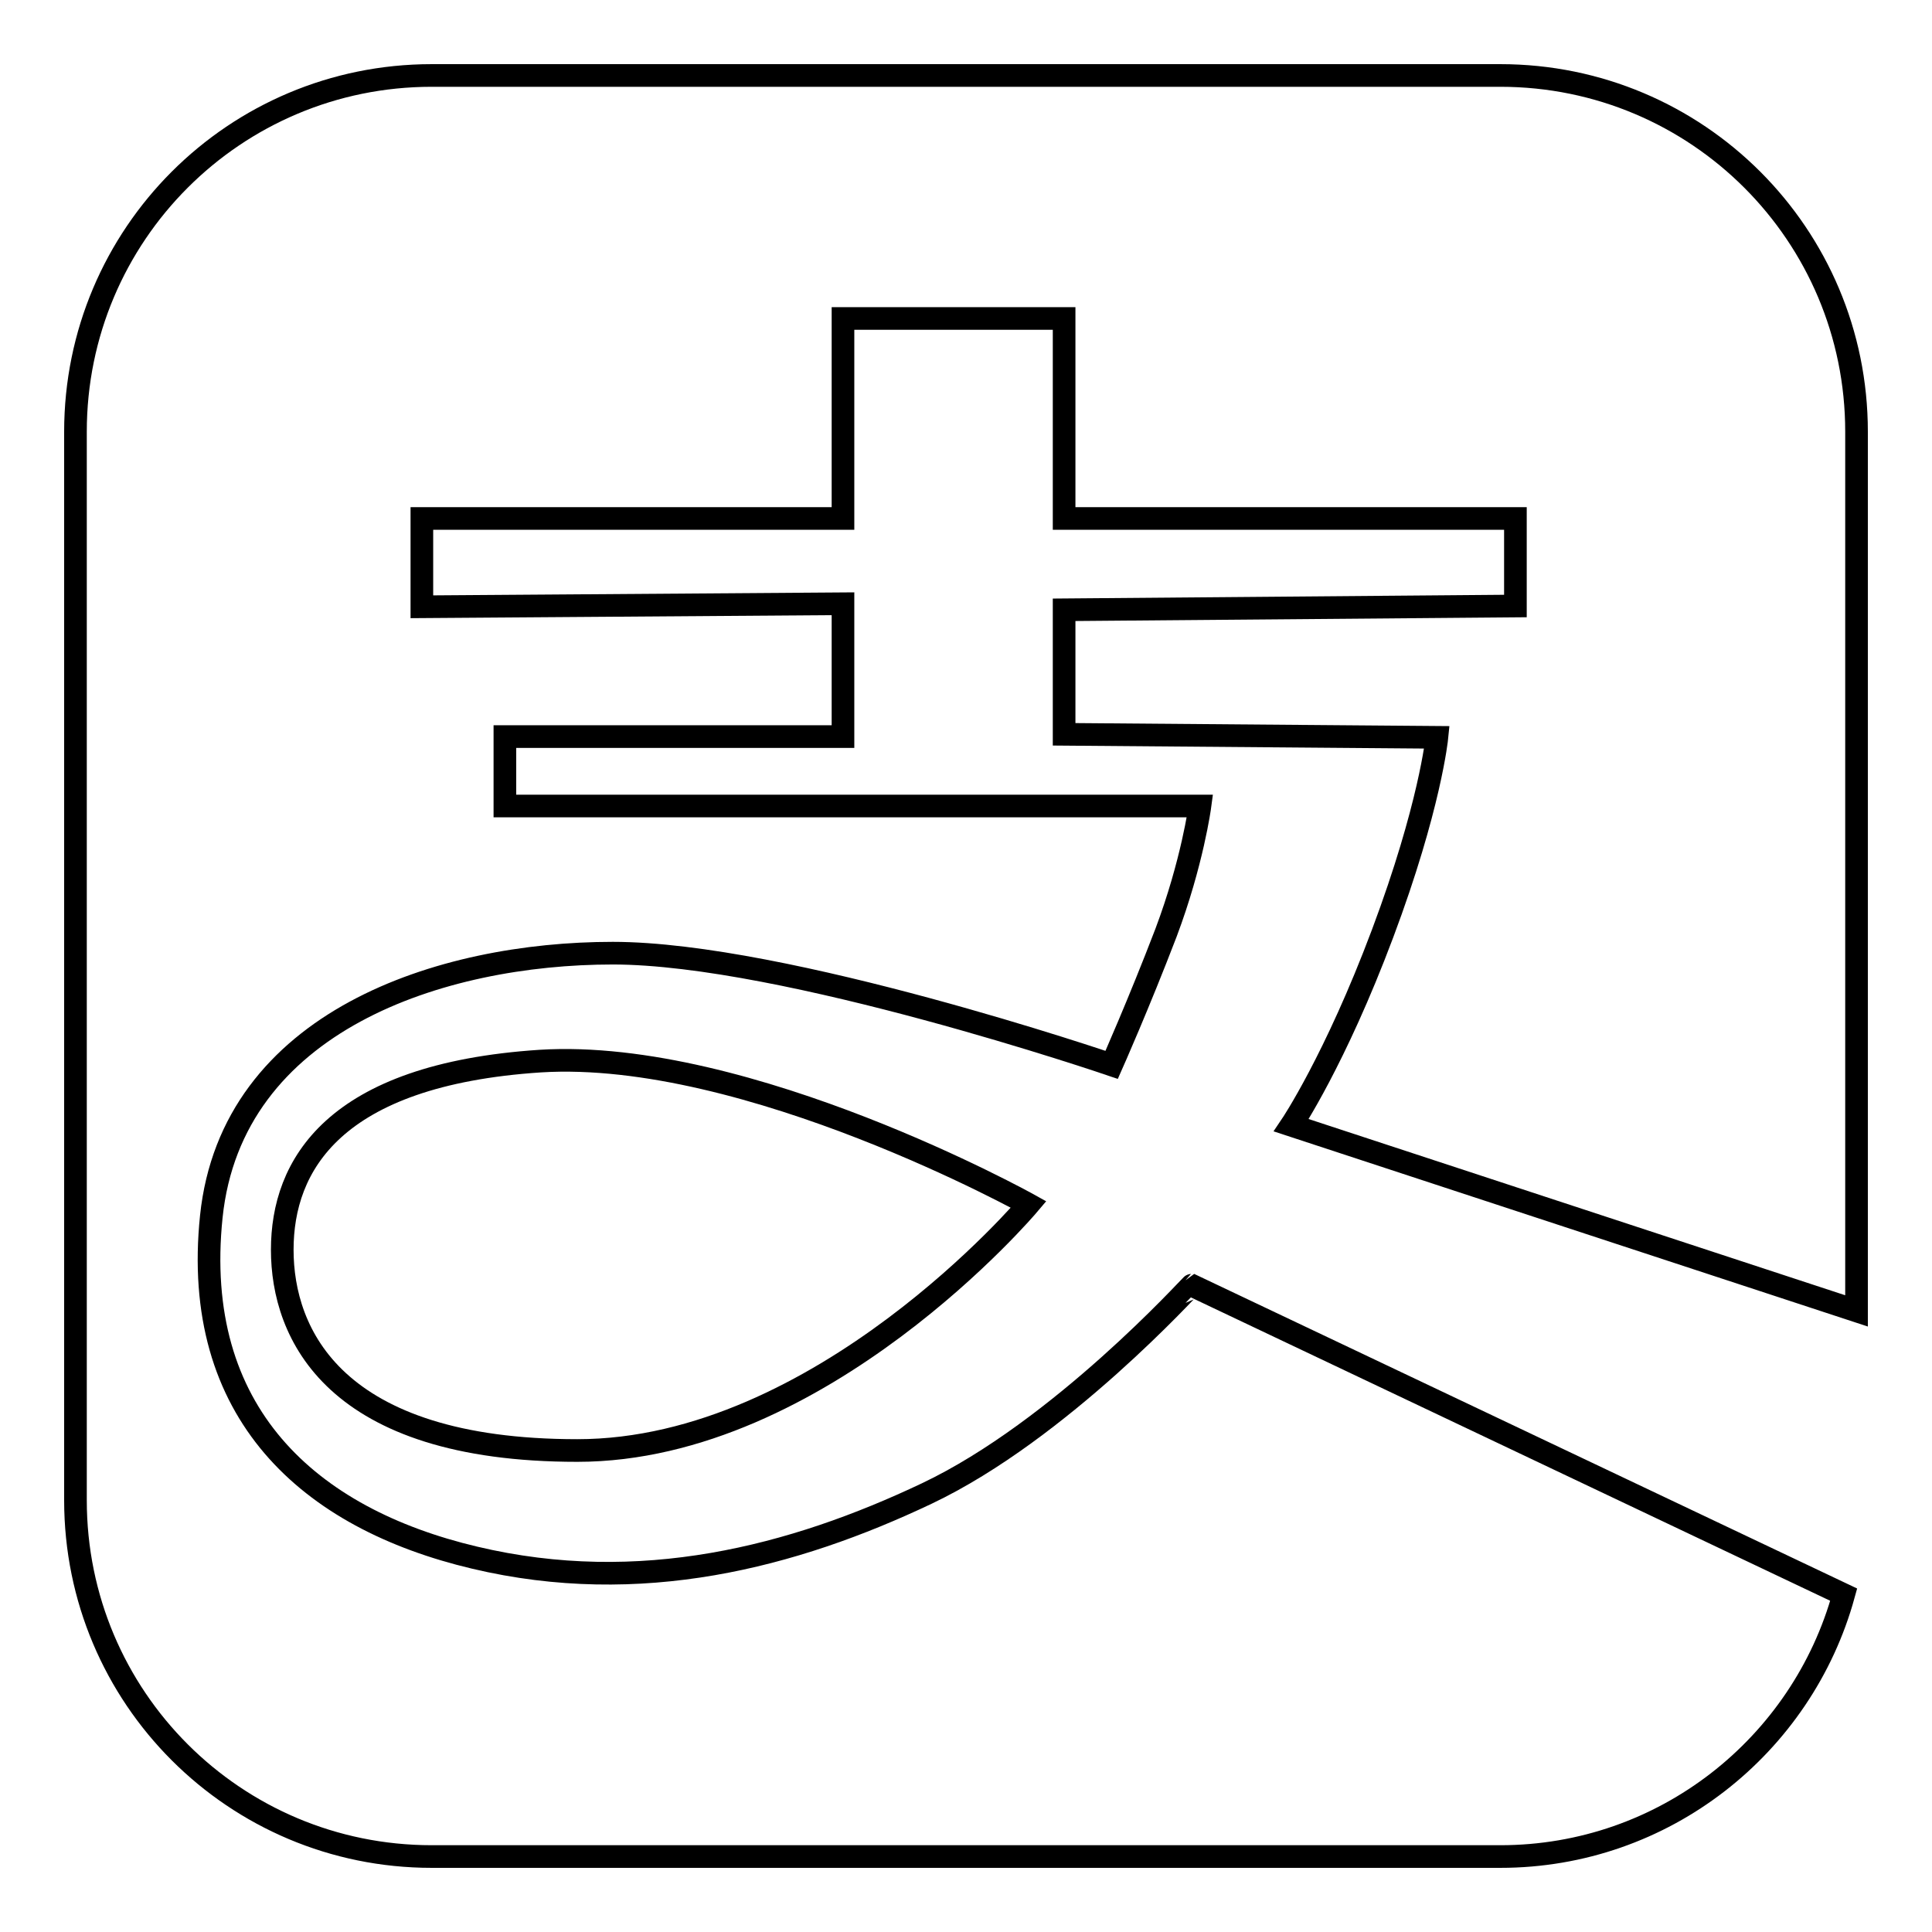 <?xml version="1.0" encoding="utf-8"?>
<!-- Svg Vector Icons : http://www.onlinewebfonts.com/icon -->
<!DOCTYPE svg PUBLIC "-//W3C//DTD SVG 1.1//EN" "http://www.w3.org/Graphics/SVG/1.1/DTD/svg11.dtd">
<svg version="1.1" xmlns="http://www.w3.org/2000/svg" xmlns:xlink="http://www.w3.org/1999/xlink" x="0px" y="0px" viewBox="0 0 256 256" enable-background="new 0 0 256 256" xml:space="preserve">
<g> <path stroke-width="3" fill-opacity="0" stroke="#000000"  d="M122.8,197.9c-17.7,8.4-38,13.7-59.9,8.5c-22-5.2-37.6-19.2-34.9-45.2c2.7-25.9,30.4-34.9,53.2-34.9 c22.8,0,66.1,14.8,66.1,14.8s3.6-8.1,7.2-17.5c3.5-9.3,4.5-16.8,4.5-16.8H66.9v-9.2h44.8V80l-55.8,0.4V68.7h55.8V42.2H141v26.5 h59.8v11.6L141,80.8v16.5l49.4,0.4c0,0-0.9,9.2-7.2,26c-6.3,16.8-12.1,25.4-12.1,25.4l74.9,24.6V57.2c0-26.1-21.1-47.2-47.2-47.2 H57.2C31.1,10,10,31.1,10,57.2v141.6c0,26.1,21.1,47.2,47.2,47.2h141.6c21.7,0,40-14.7,45.5-34.7l-86.4-41 C157.8,170.3,140.5,189.5,122.8,197.9z"/> <path stroke-width="3" fill-opacity="0" stroke="#000000"  d="M71.6,140.6c-27.5,1.8-34.2,13.9-34.2,25s6.8,26.6,39.1,26.6c32.3,0,59.8-32.6,59.8-32.6 S99.1,138.9,71.6,140.6z"/></g>
</svg>